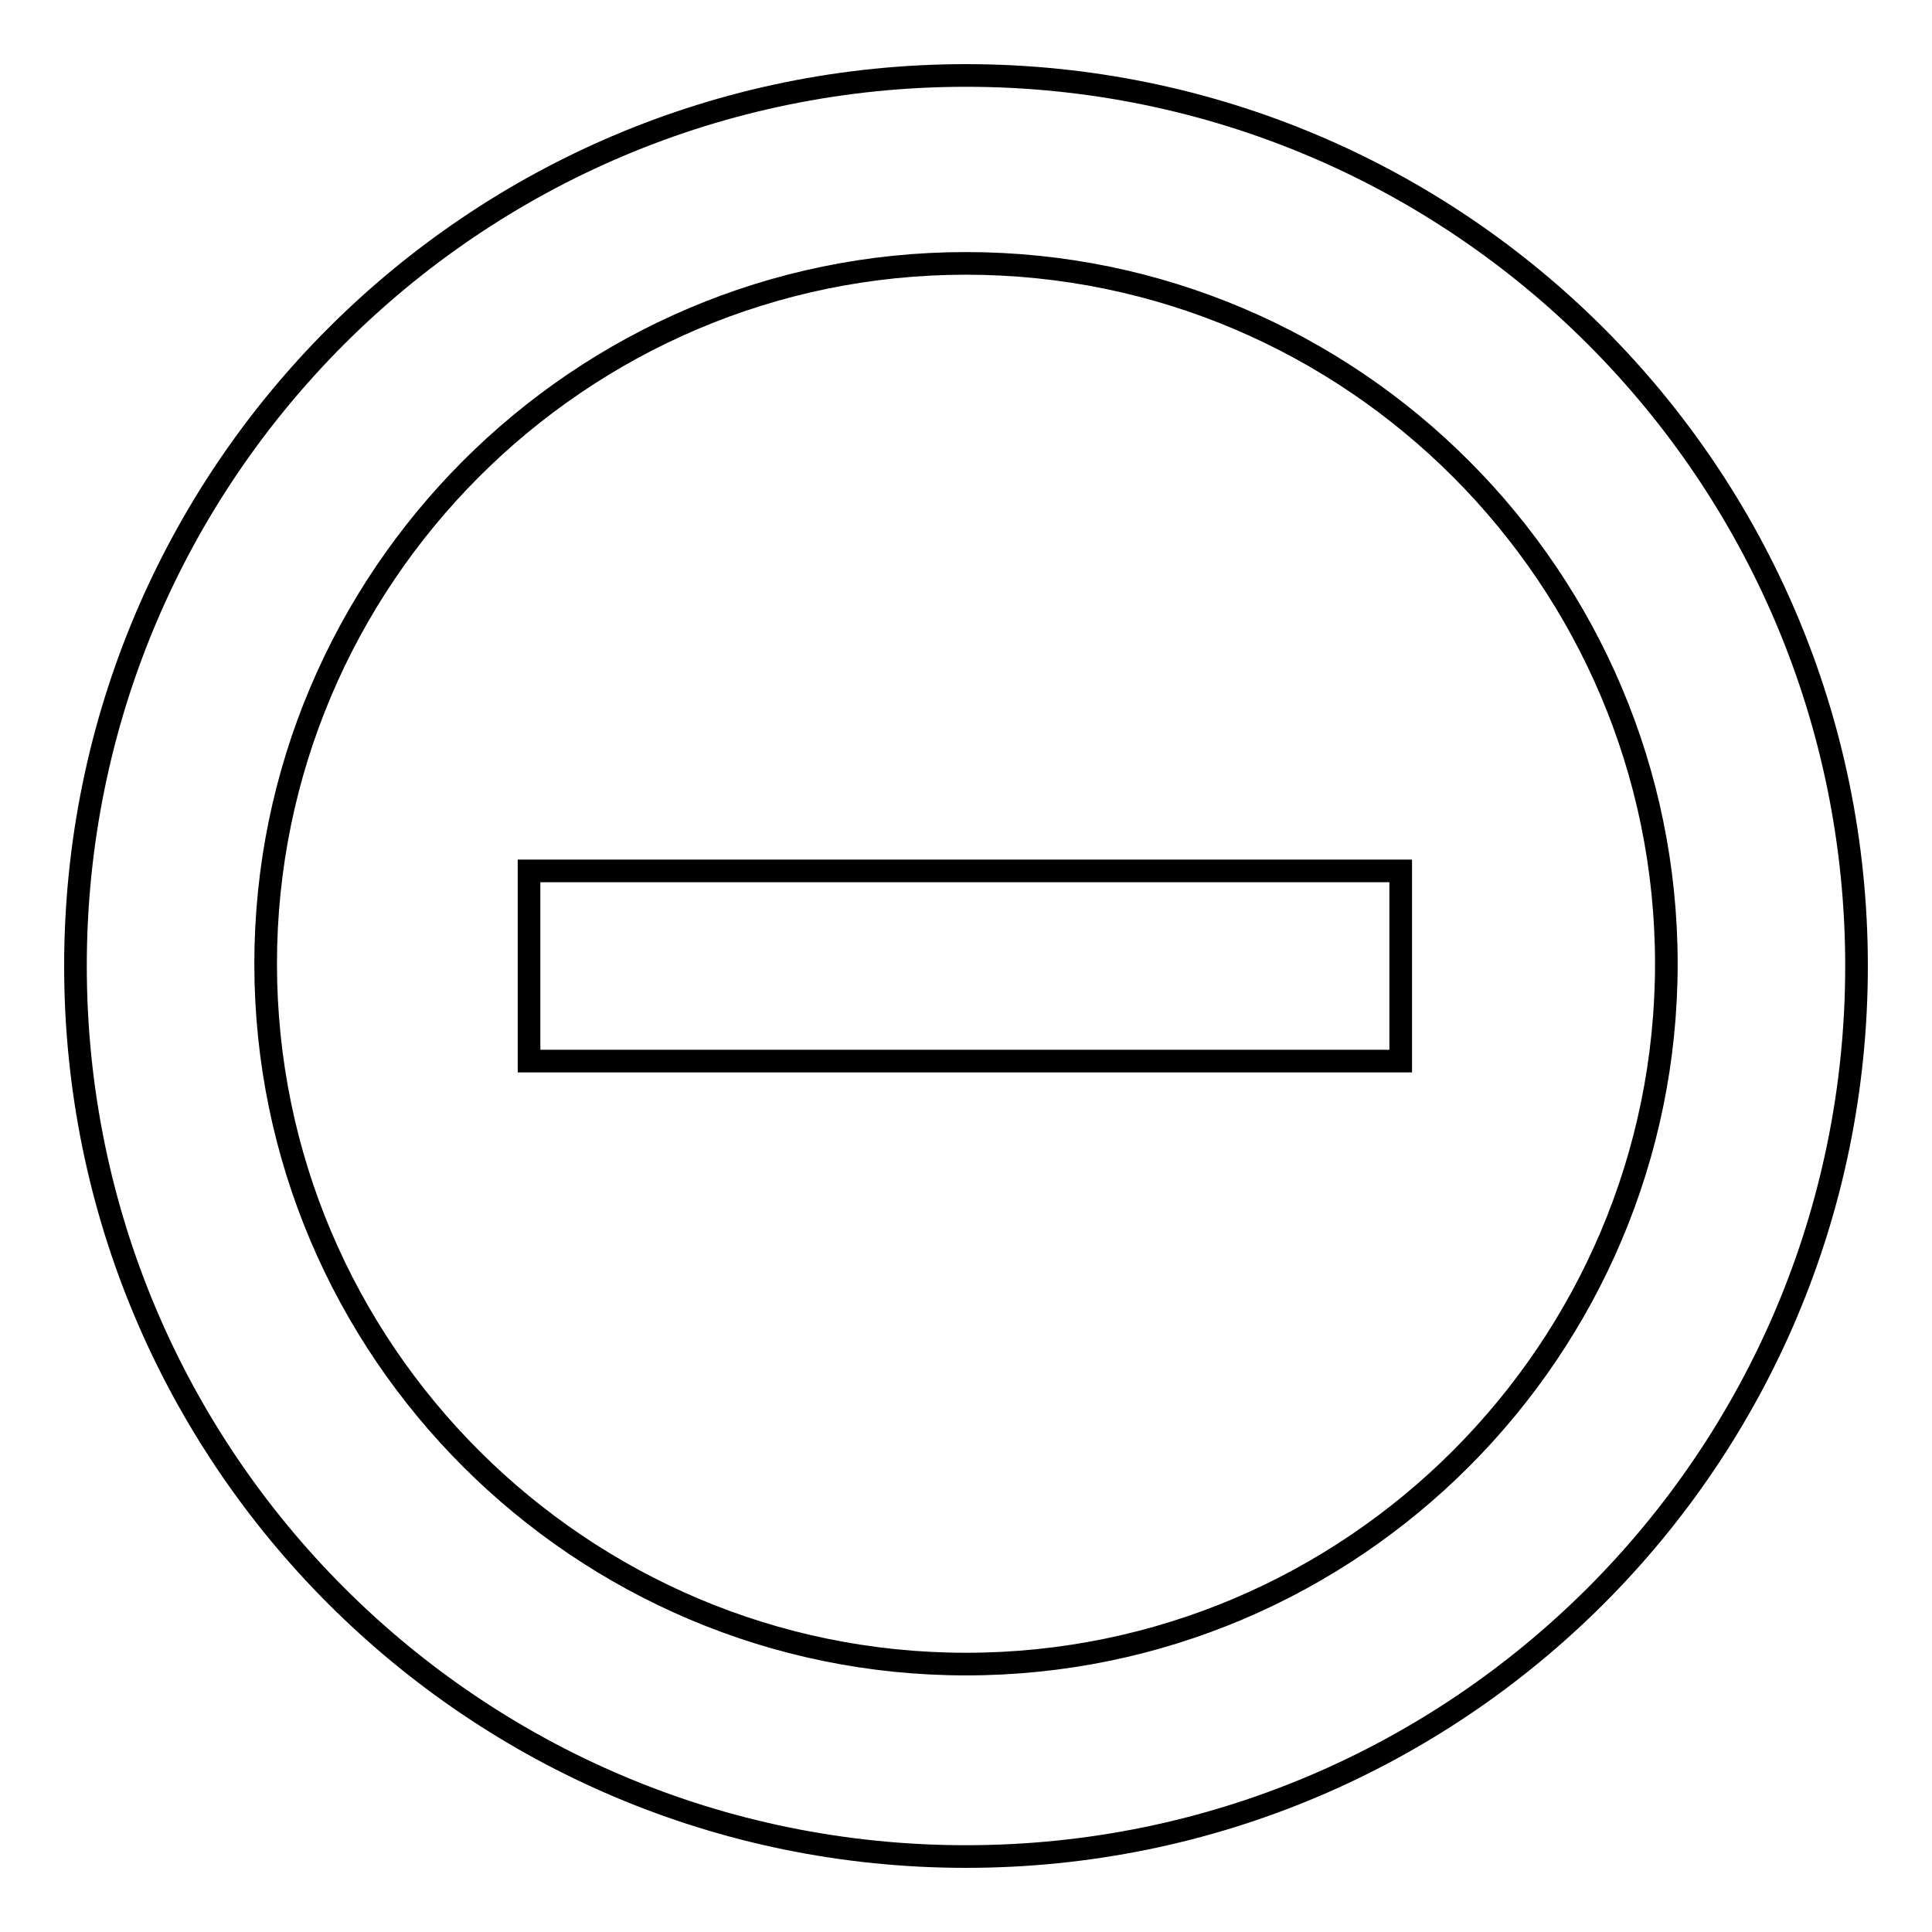 <?xml version="1.0" encoding="utf-8"?>
<!-- Svg Vector Icons : http://www.onlinewebfonts.com/icon -->
<!DOCTYPE svg PUBLIC "-//W3C//DTD SVG 1.1//EN" "http://www.w3.org/Graphics/SVG/1.1/DTD/svg11.dtd">
<svg version="1.1" xmlns="http://www.w3.org/2000/svg" xmlns:xlink="http://www.w3.org/1999/xlink" x="0px" y="0px" viewBox="0 0 256 256" enable-background="new 0 0 256 256" xml:space="preserve">
<g><g><path stroke-width="3" fill-opacity="0" stroke="#000000"  d="M128,246c-65.2,0-118-52.8-118-118C10,62.8,62.8,10,128,10c65.2,0,118,52.8,118,118C246,193.2,193.2,246,128,246z M128,34.9c-51.3,0-92.8,41.8-92.8,92.8c0,51.3,41.8,92.8,92.8,92.8c51.3,0,92.8-41.8,92.8-92.8C220.8,76.7,179.3,34.9,128,34.9L128,34.9z"/><path stroke-width="3" fill-opacity="0" stroke="#000000"  d="M70.1,115.4h115.5v25.2H70.1V115.4z"/></g></g>
</svg>